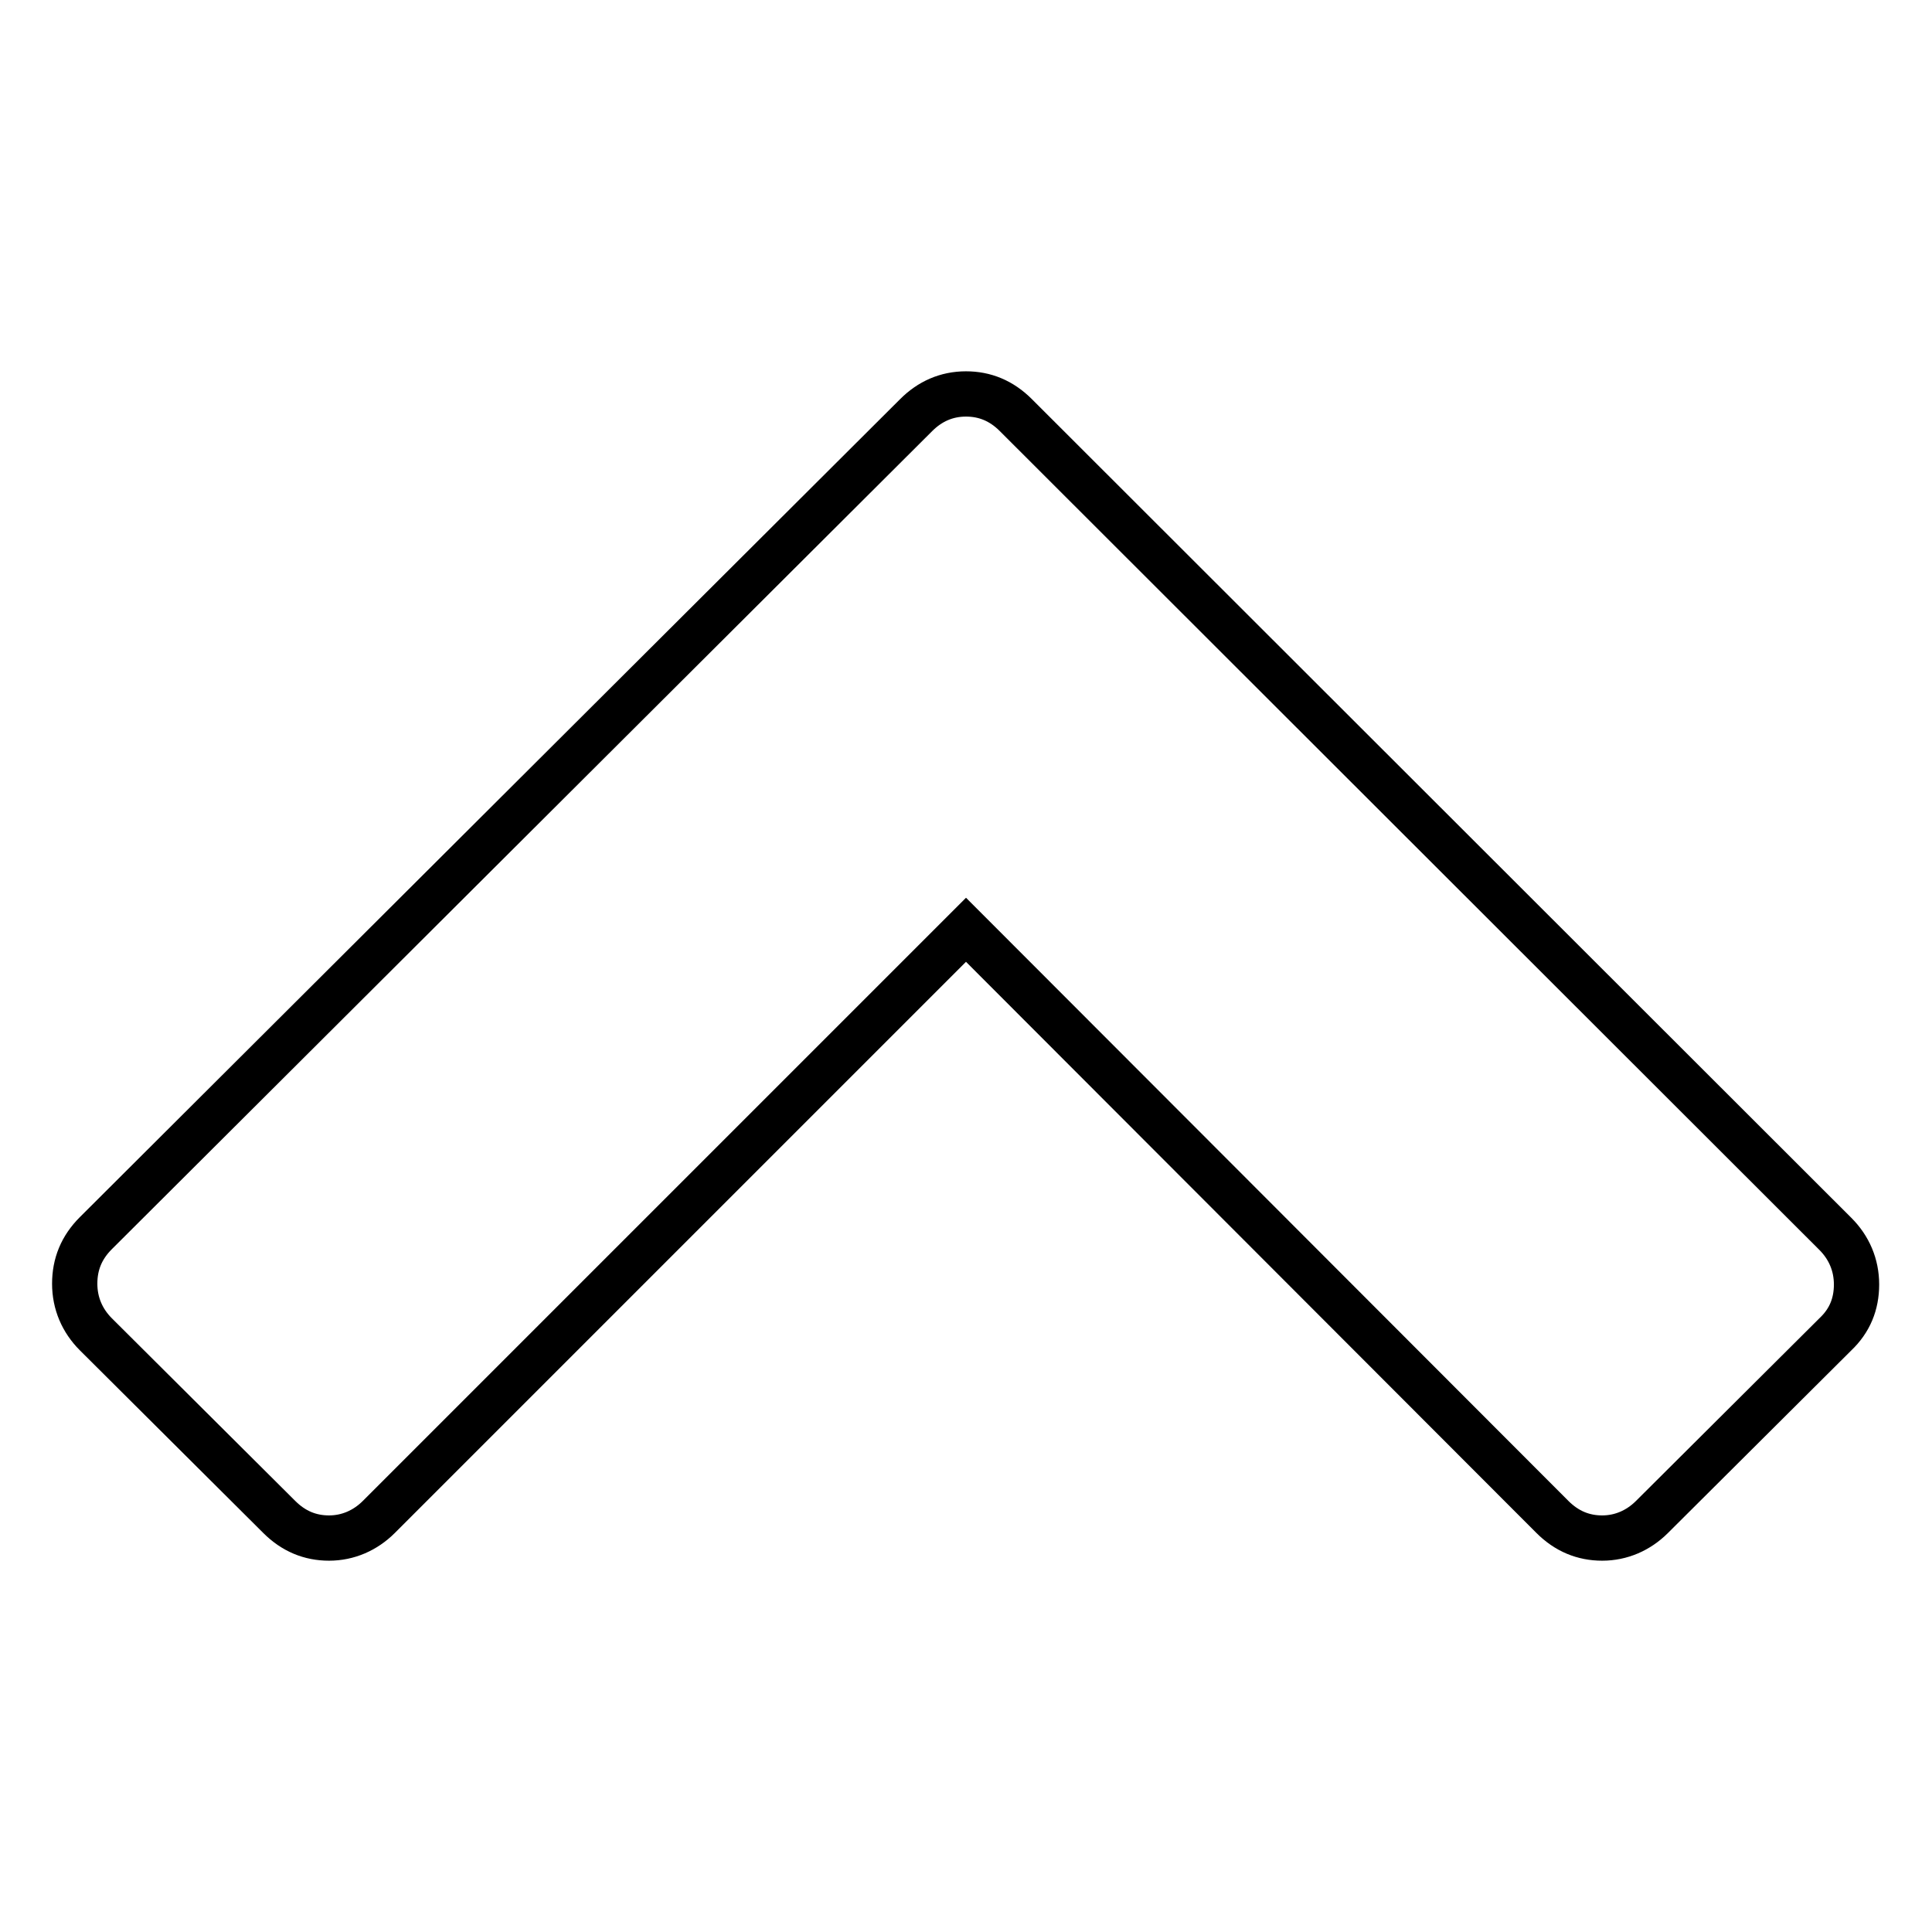 <?xml version="1.0" encoding="utf-8"?>
<!-- Svg Vector Icons : http://www.onlinewebfonts.com/icon -->
<!DOCTYPE svg PUBLIC "-//W3C//DTD SVG 1.1//EN" "http://www.w3.org/Graphics/SVG/1.1/DTD/svg11.dtd">
<svg version="1.1" xmlns="http://www.w3.org/2000/svg" xmlns:xlink="http://www.w3.org/1999/xlink" x="0px" y="0px" viewBox="0 0 256 256" enable-background="new 0 0 256 256" xml:space="preserve">
<g> <path stroke-width="6" fill-opacity="0" stroke="#000000"  d="M243.2,176.8L218.9,201c-1.8,1.8-4.1,2.8-6.6,2.8c-2.5,0-4.7-0.9-6.6-2.8L128,123.2L50.2,201 c-1.8,1.8-4.1,2.8-6.6,2.8c-2.5,0-4.7-0.9-6.6-2.8l-24.3-24.2c-1.8-1.8-2.8-4.1-2.8-6.7s0.9-4.8,2.8-6.7L121.4,55 c1.8-1.8,4-2.8,6.6-2.8c2.5,0,4.7,0.9,6.6,2.8l108.6,108.5c1.8,1.8,2.8,4.1,2.8,6.7S245.1,175,243.2,176.8z"/></g>
</svg>